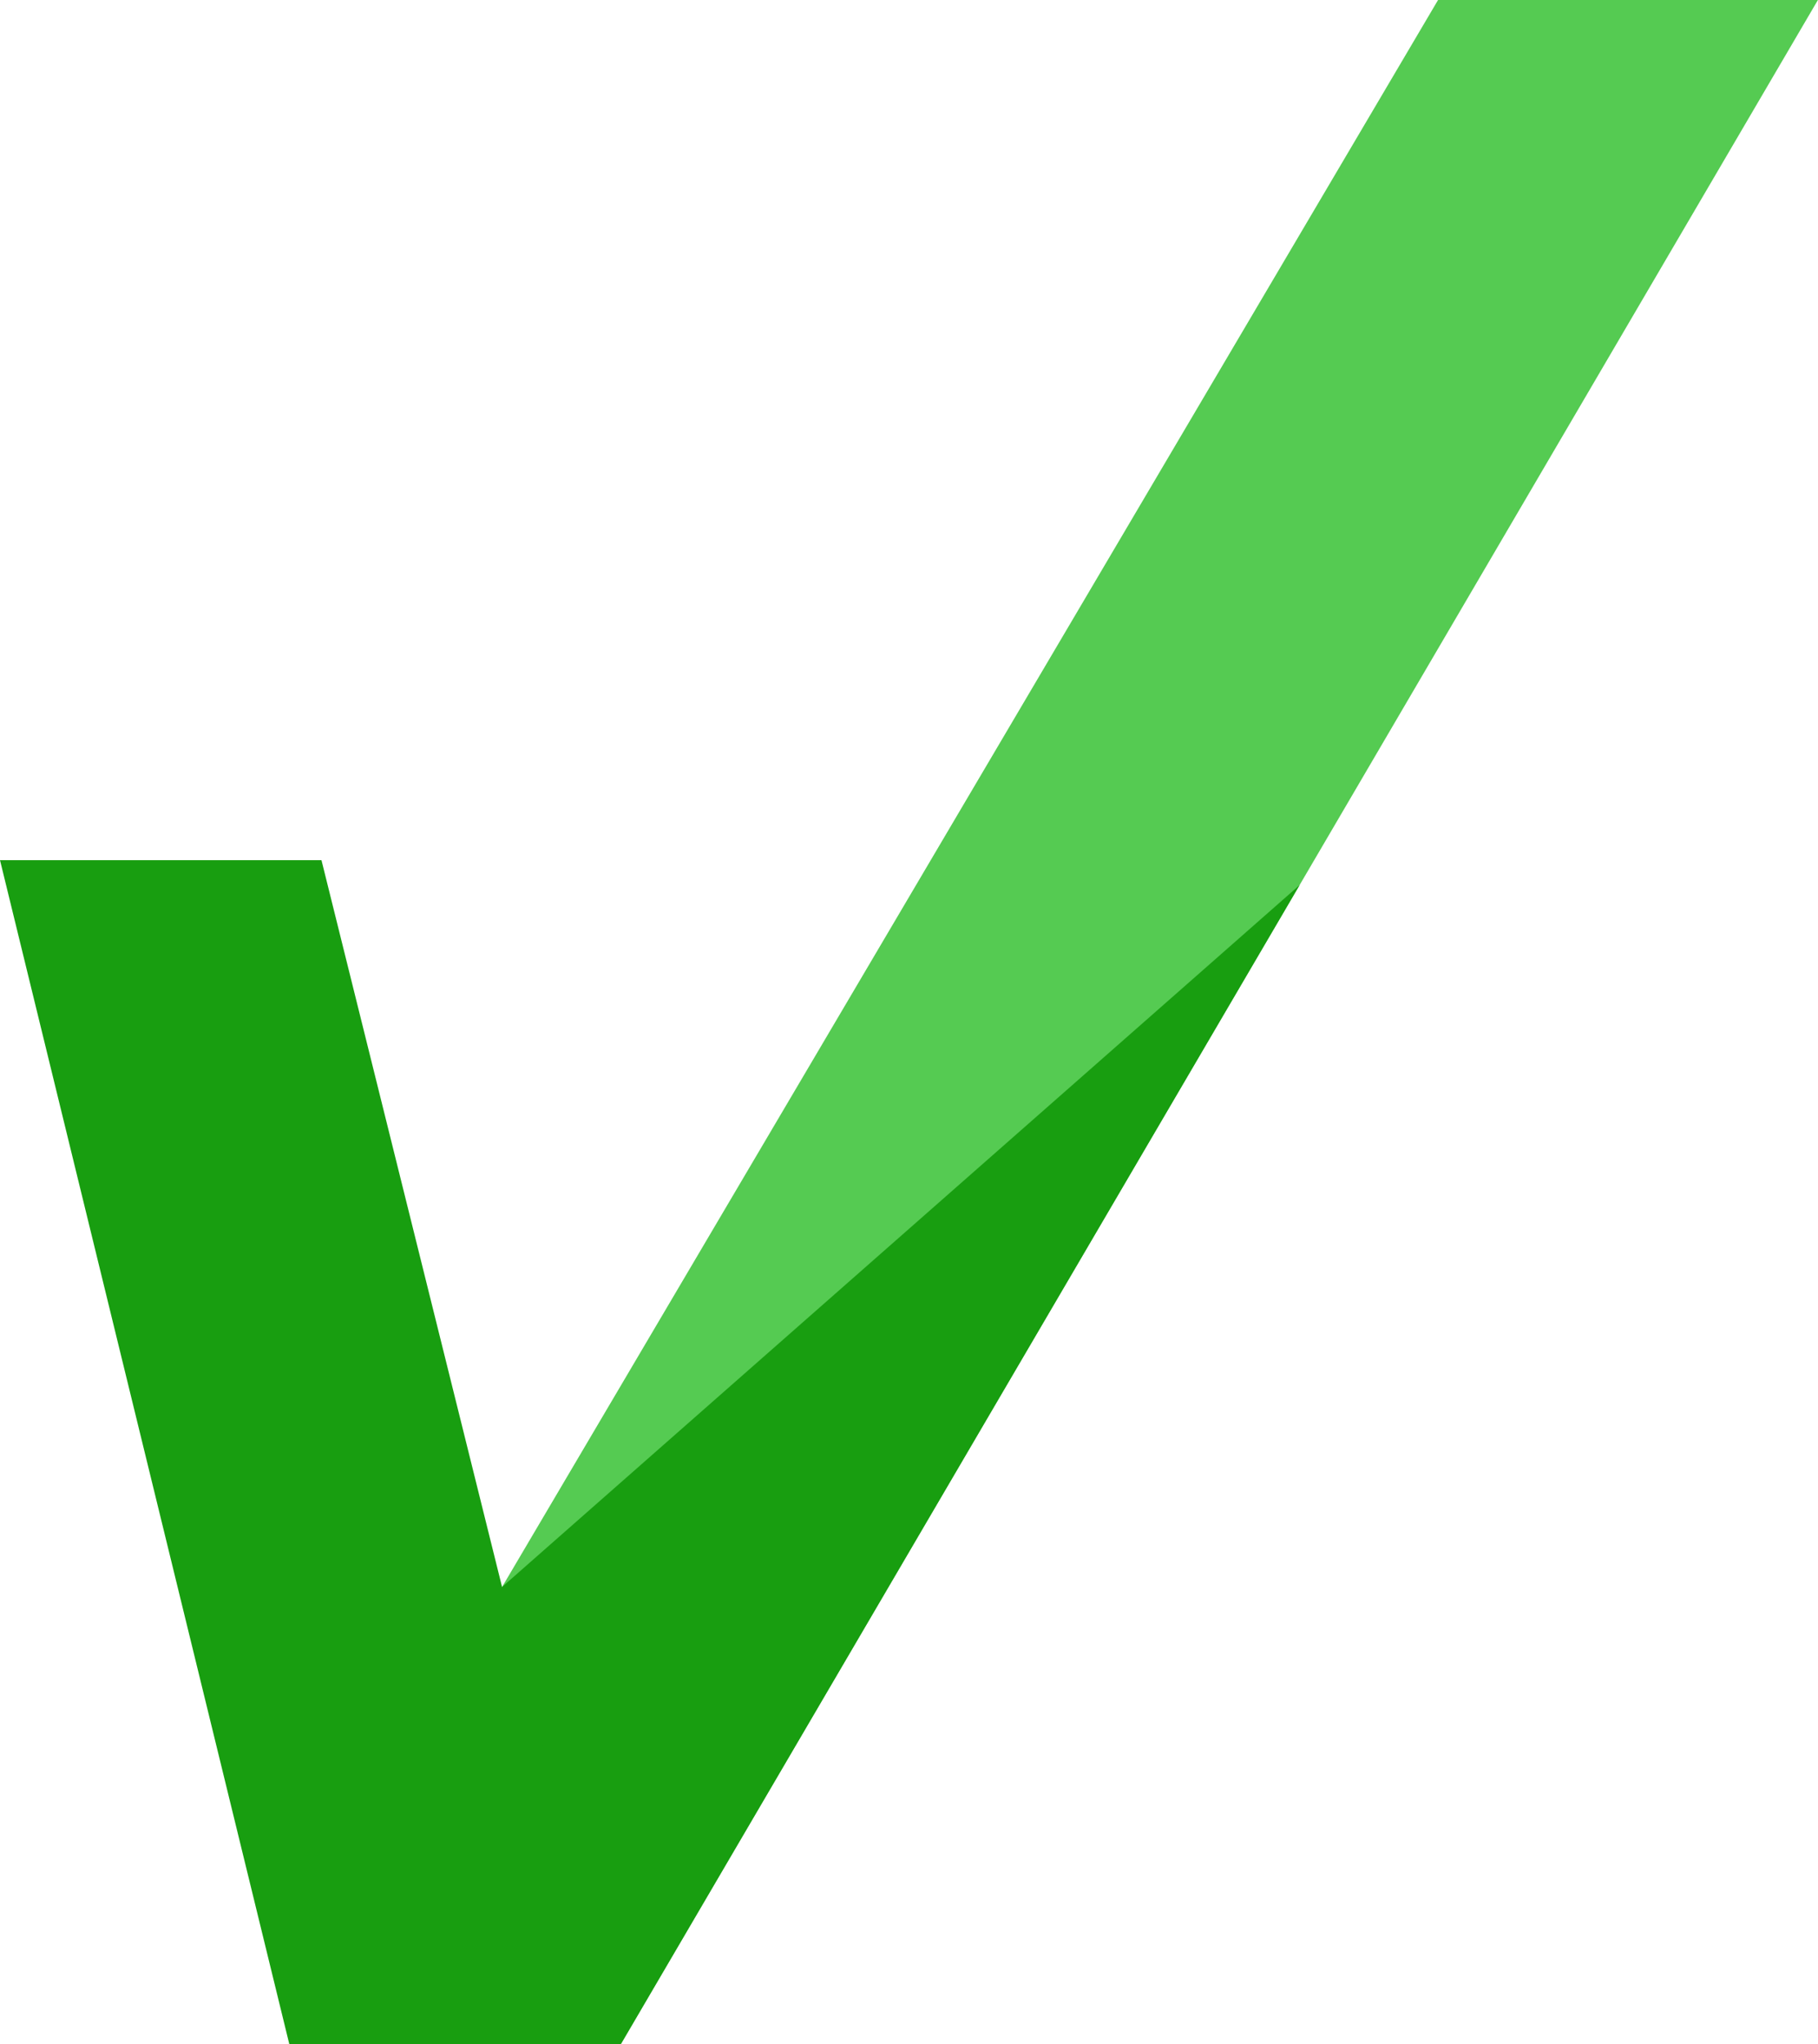 <svg version="1.1" id="Layer_1" xmlns="http://www.w3.org/2000/svg" x="0" y="0" viewBox="0 0 1936.9 2177.9" xml:space="preserve"><style>.st1{fill:#189e10}</style><path d="M308.2 2177.9l226.7-487L1532.1 0h404.7L661.5 2177.9H308.2z" fill="#55cb52"/><path class="st1" d="M534.9 1690.9L1384.6 943 661.5 2177.9l-175-236.6z"/><path class="st1" d="M0 916.5l308.2 1261.4h353.3l-126.6-487-192.4-774.4z"/></svg>
